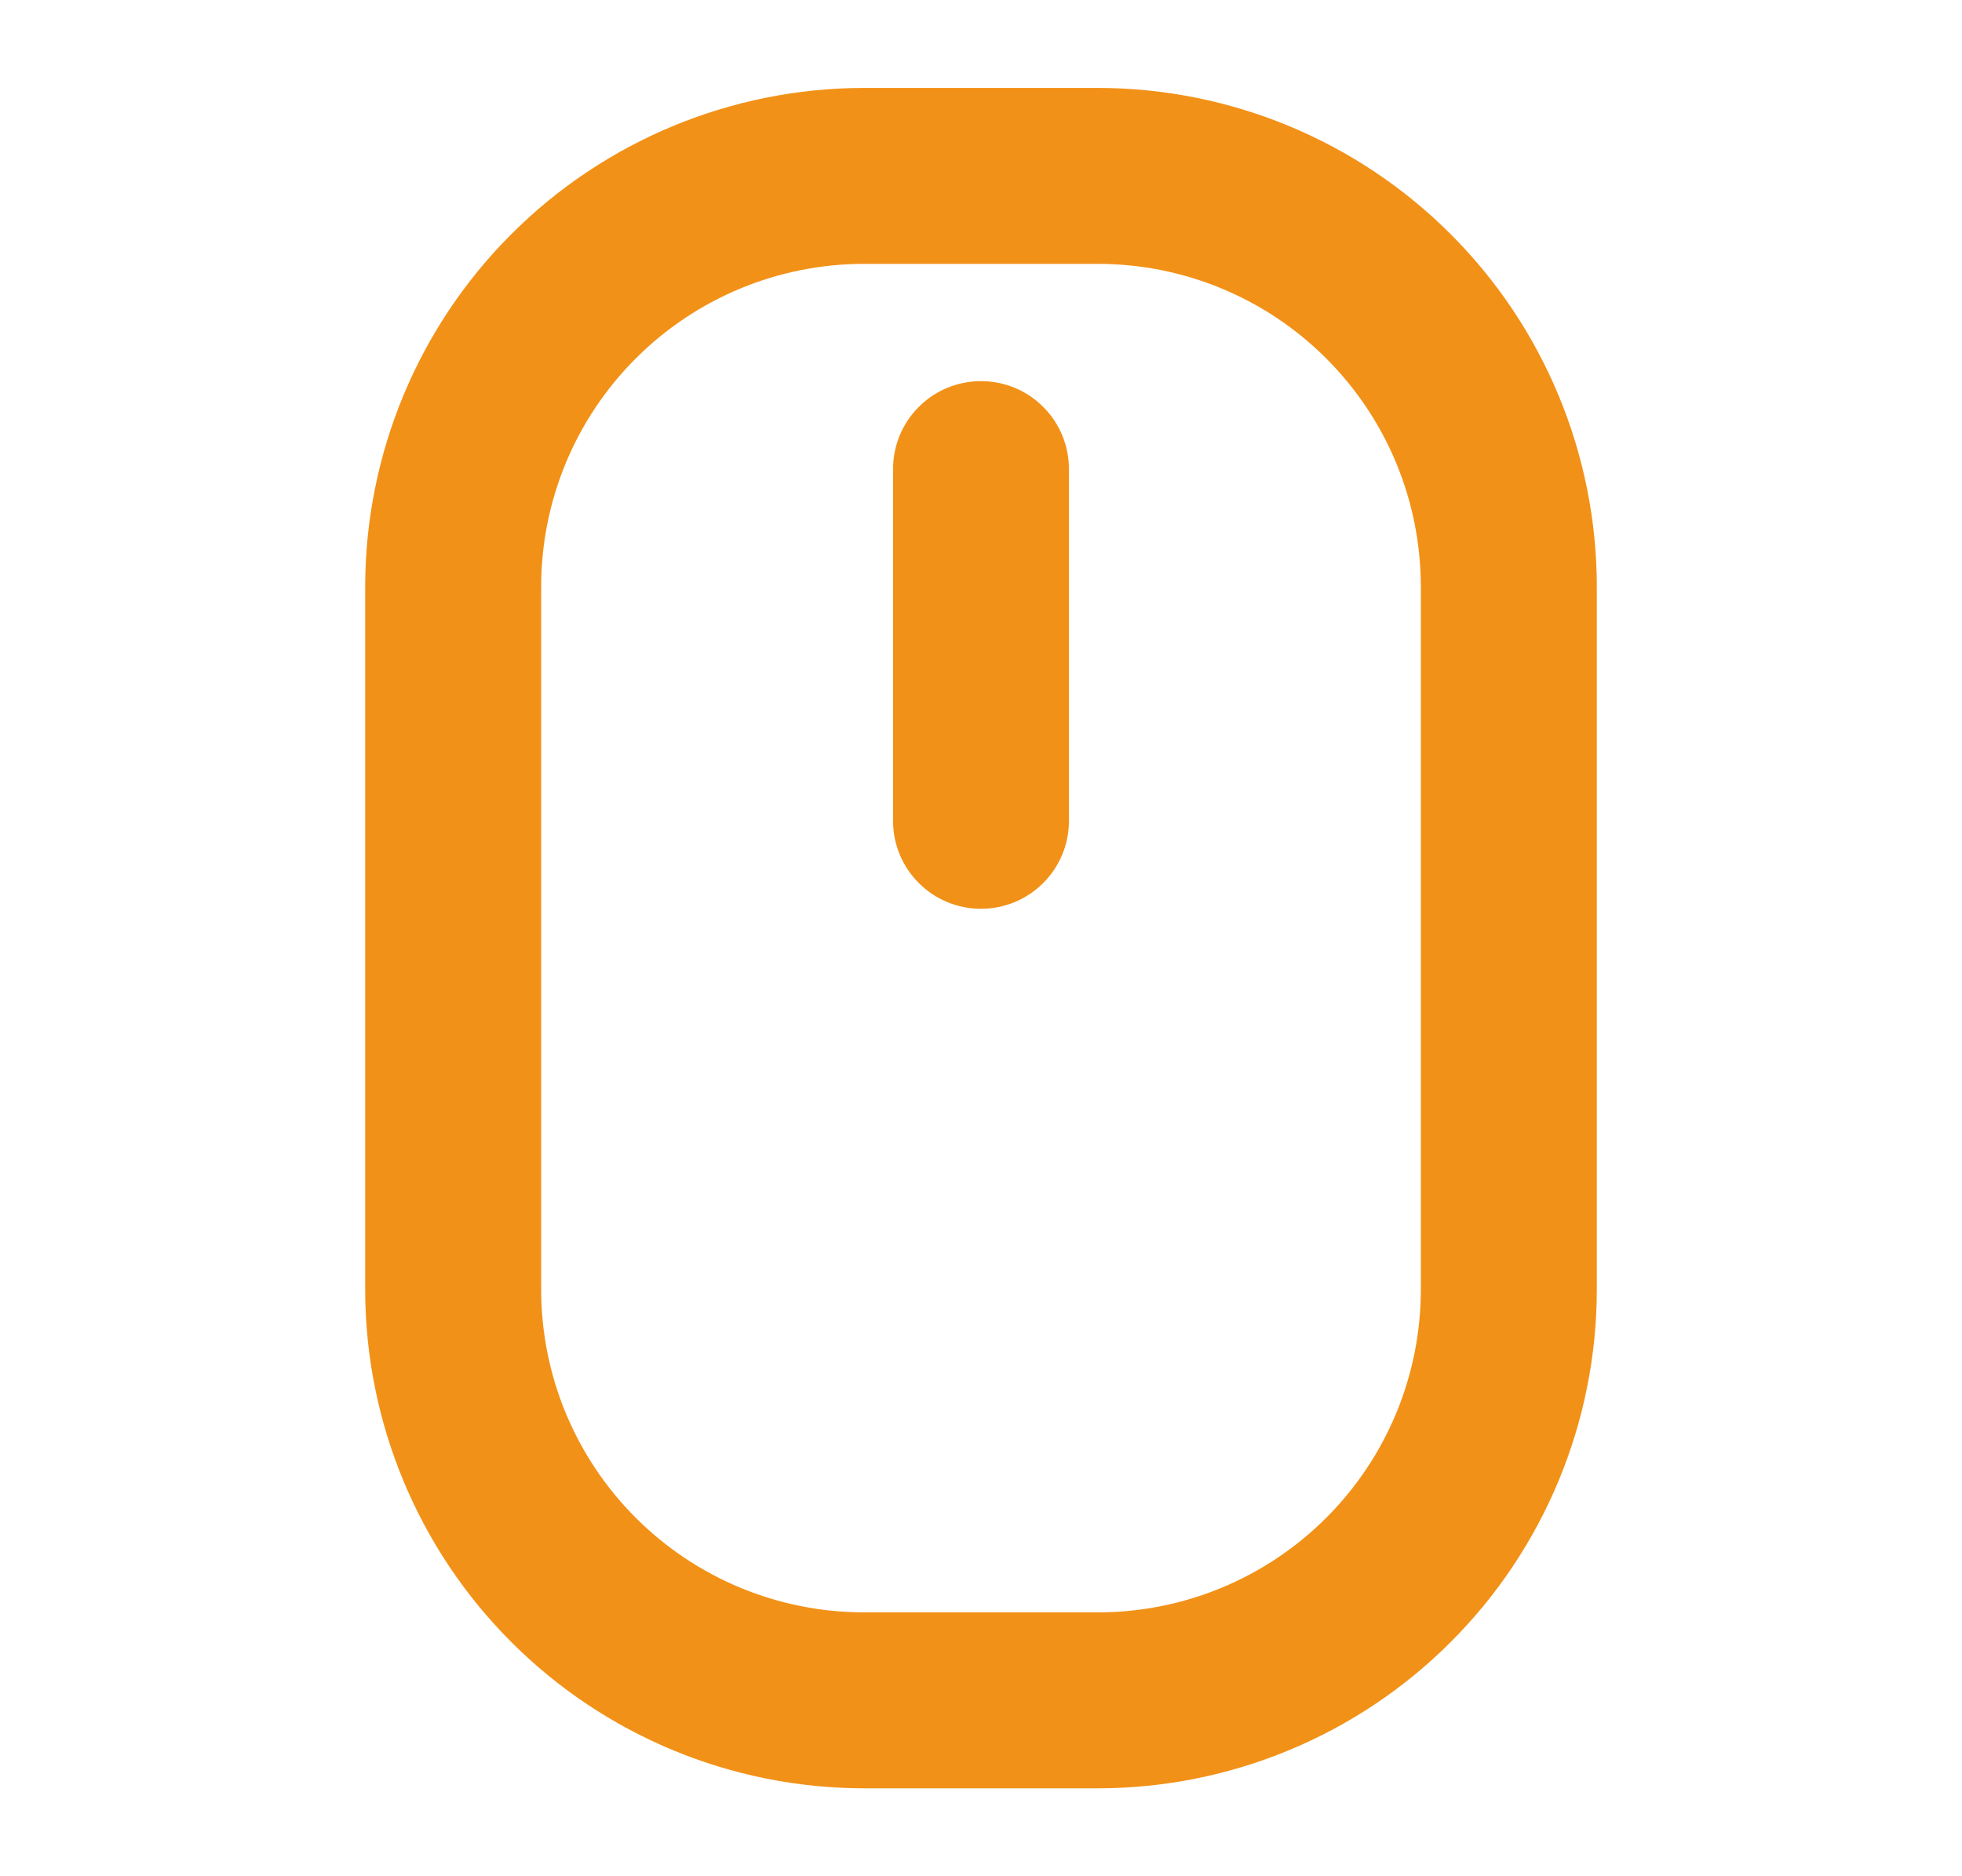 <svg width="23" height="22" viewBox="0 0 23 22" fill="none" xmlns="http://www.w3.org/2000/svg">
<path d="M12.875 1.031L10.125 1.031C8.576 1.033 7.09 1.649 5.995 2.745C4.899 3.84 4.283 5.326 4.281 6.875L4.281 15.125C4.283 16.674 4.899 18.16 5.995 19.255C7.09 20.351 8.576 20.967 10.125 20.969H12.875C14.424 20.967 15.91 20.351 17.005 19.255C18.101 18.16 18.717 16.674 18.719 15.125V6.875C18.717 5.326 18.101 3.84 17.005 2.745C15.91 1.649 14.424 1.033 12.875 1.031ZM16.656 15.125C16.655 16.128 16.256 17.089 15.547 17.797C14.839 18.506 13.877 18.905 12.875 18.906H10.125C9.123 18.905 8.161 18.506 7.453 17.797C6.744 17.089 6.345 16.128 6.344 15.125L6.344 6.875C6.345 5.872 6.744 4.911 7.453 4.203C8.161 3.494 9.123 3.095 10.125 3.094H12.875C13.877 3.095 14.839 3.494 15.547 4.203C16.256 4.911 16.655 5.872 16.656 6.875V15.125ZM12.531 5.5L12.531 9.625C12.531 9.899 12.423 10.161 12.229 10.354C12.036 10.548 11.774 10.656 11.5 10.656C11.226 10.656 10.964 10.548 10.771 10.354C10.577 10.161 10.469 9.899 10.469 9.625V5.5C10.469 5.226 10.577 4.964 10.771 4.771C10.964 4.577 11.226 4.469 11.5 4.469C11.774 4.469 12.036 4.577 12.229 4.771C12.423 4.964 12.531 5.226 12.531 5.5Z" fill="#F29117"/>
</svg>
